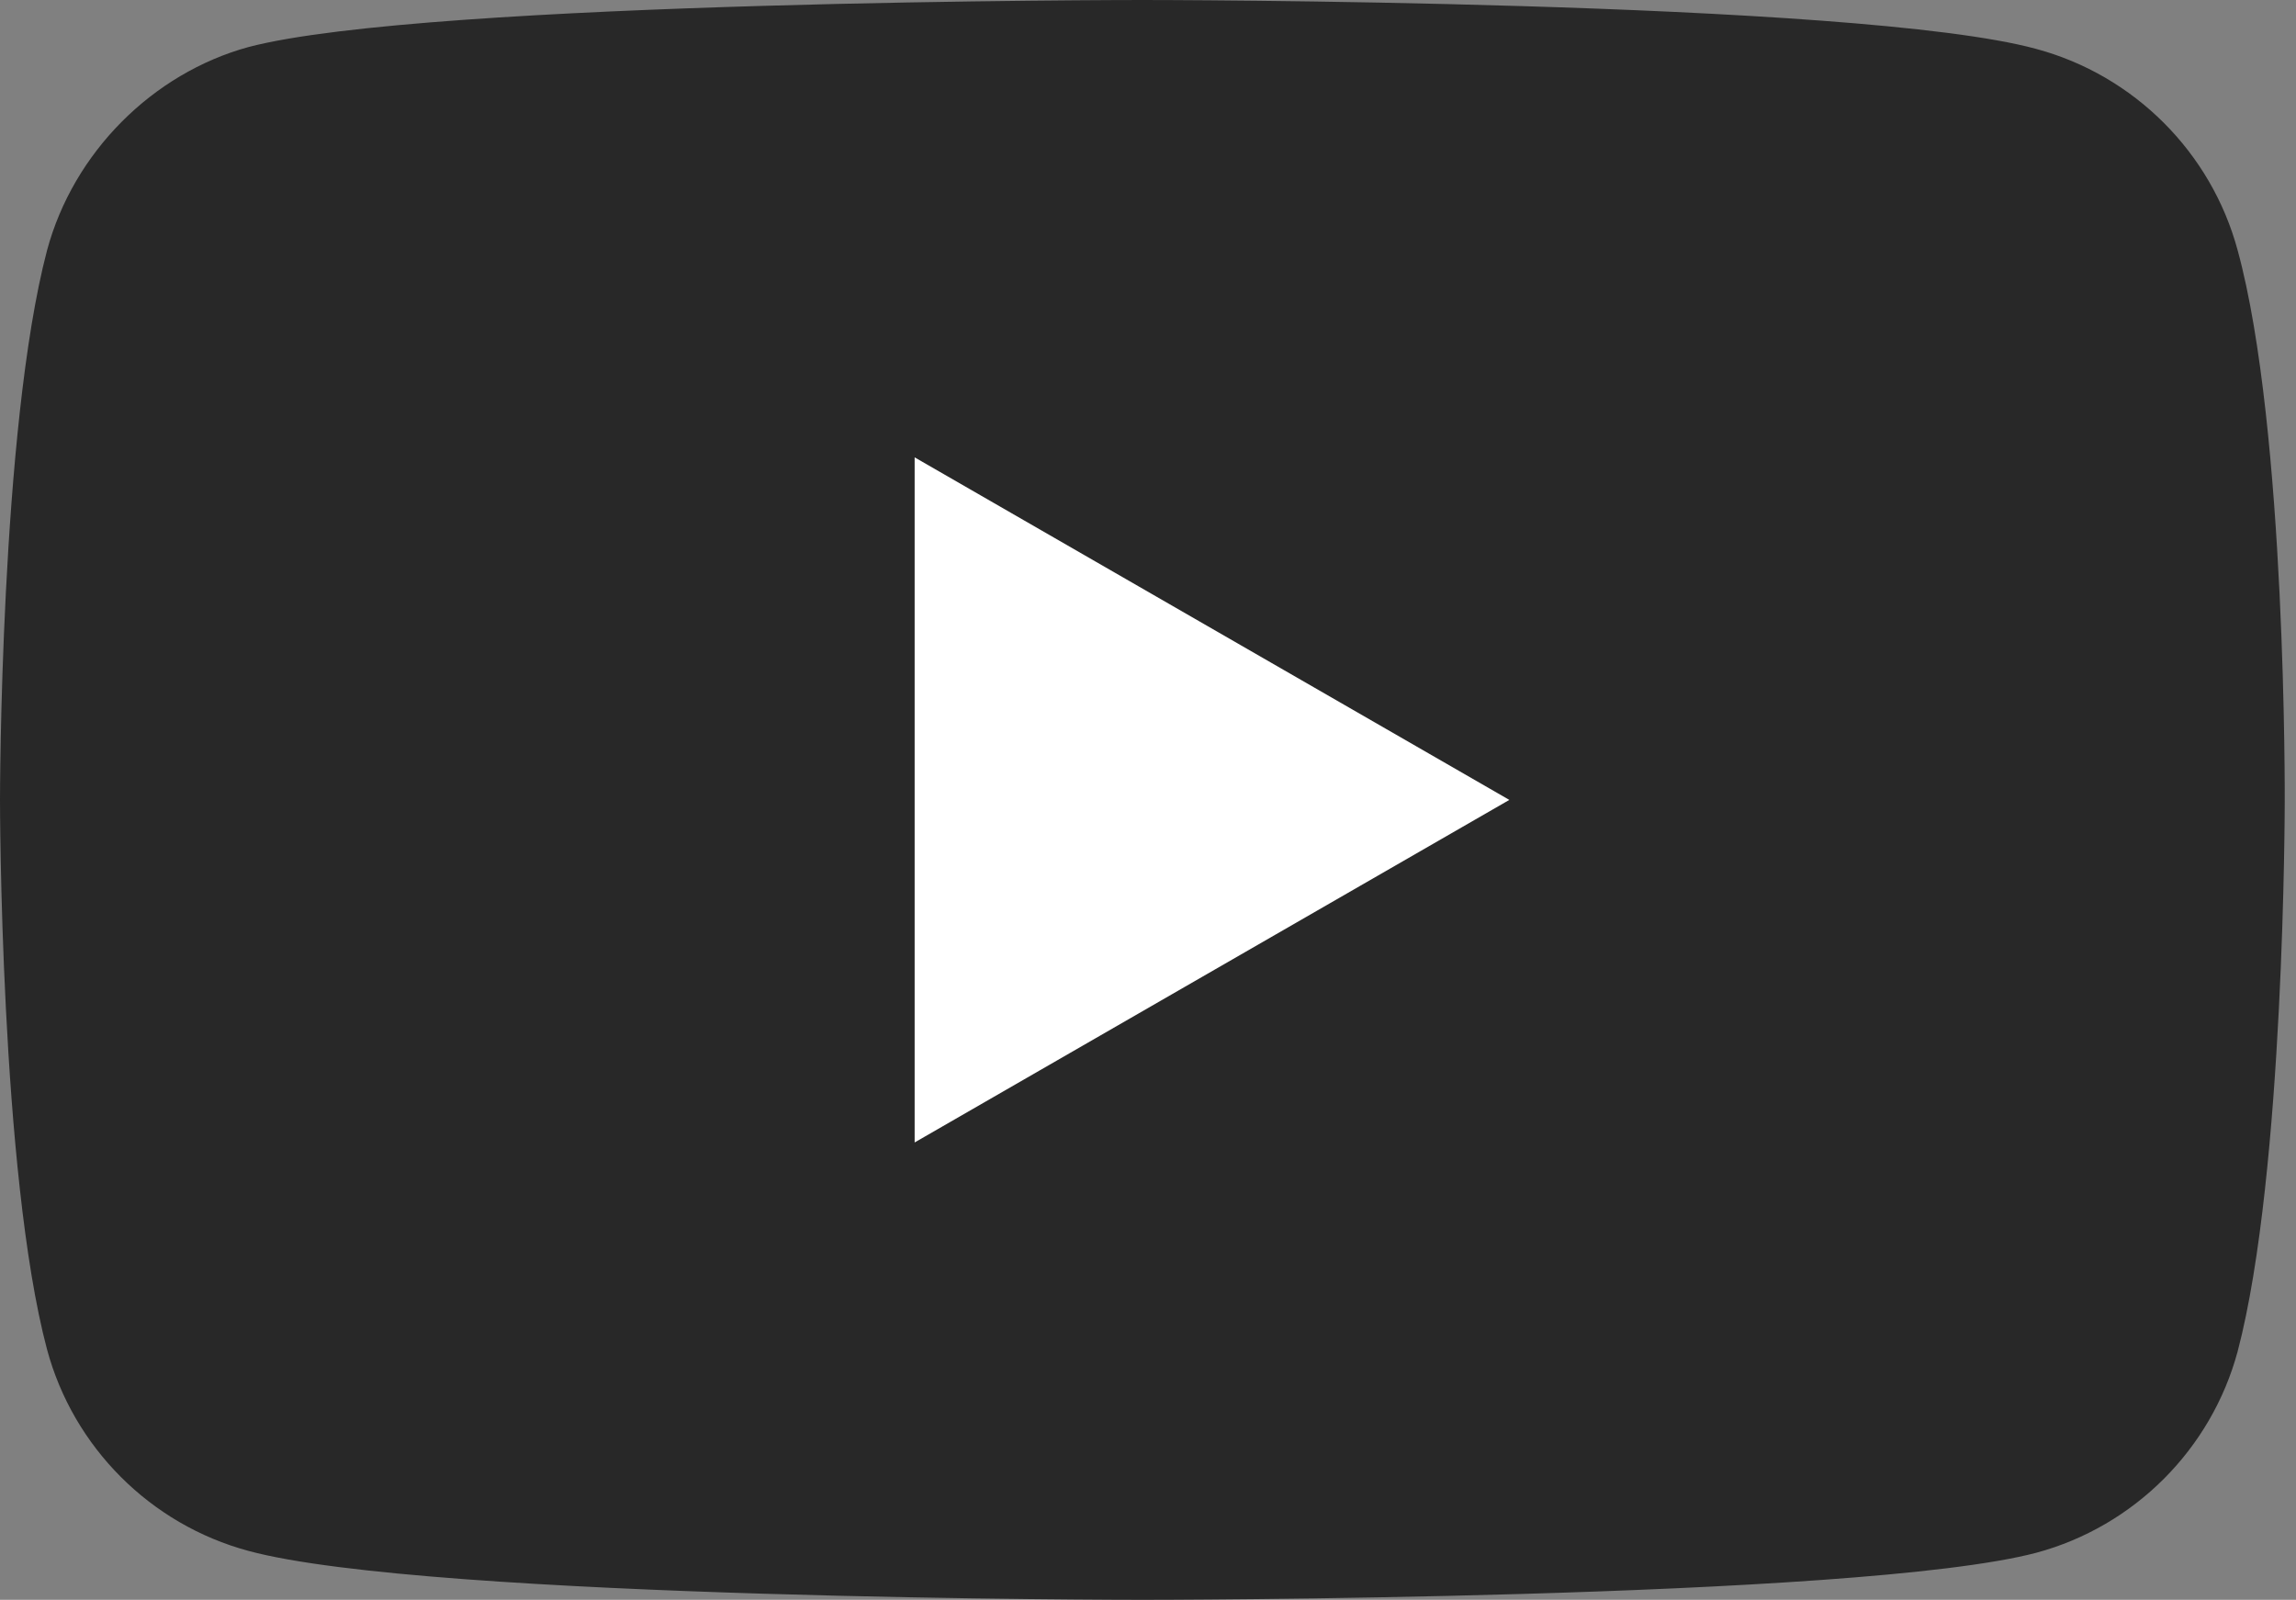 <?xml version="1.0" encoding="UTF-8"?>
<svg width="122px" height="85px" viewBox="0 0 122 85" version="1.1" xmlns="http://www.w3.org/2000/svg" xmlns:xlink="http://www.w3.org/1999/xlink">
    <rect x="0" y="0" width="122" height="85" fill="#808080" stroke="none"/>
    <title>icon-youtube</title>
    <g id="Page-1" stroke="none" stroke-width="1" fill="none" fill-rule="evenodd">
        <g id="icon-youtube" transform="translate(0, 0)" fill-rule="nonzero">
            <g id="g5">
                <path d="M118.9,13.3 C117.5,8.1 113.4,4 108.2,2.6 C98.7,0 60.7,0 60.7,0 C60.7,0 22.7,0 13.2,2.5 C8.1,3.9 3.9,8.1 2.5,13.3 C0,22.8 0,42.5 0,42.5 C0,42.5 0,62.3 2.5,71.7 C3.9,76.9 8,81 13.2,82.4 C22.8,85 60.7,85 60.7,85 C60.7,85 98.7,85 108.2,82.5 C113.4,81.1 117.5,77 118.9,71.8 C121.401,62.3 121.401,42.6 121.401,42.6 C121.401,42.6 121.5,22.8 118.9,13.3 Z" id="path7" fill="#282828"></path>
                <polygon id="polygon9" fill="#FFFFFF" points="48.6 60.7 80.2 42.5 48.6 24.3"></polygon>
            </g>
        </g>
    </g>
</svg>